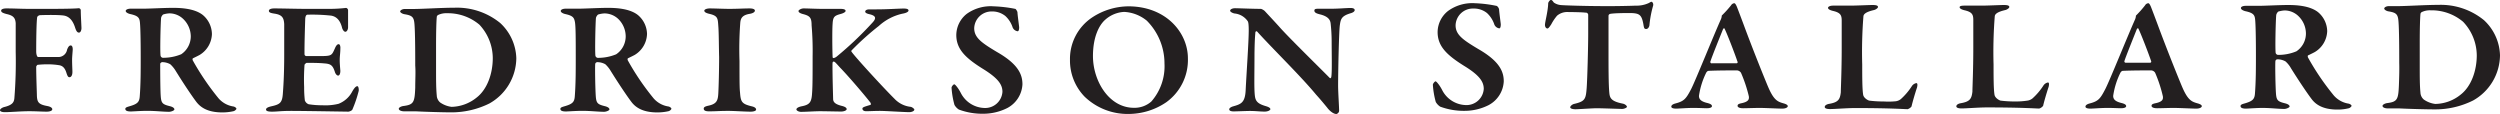 <svg xmlns="http://www.w3.org/2000/svg" width="394.96" height="18" viewBox="0 0 394.96 18"><title>Fredrikson Stallard_Logo_400 x 18</title><path d="M10.51,1.4c3.13,0,4.18-.07,4.42-.1a.33.33,0,0,1,.35.31c0,.74.08,2,.11,2.82,0,.33-.13.72-.4.72s-.44-.26-.62-.84c-.33-1-.87-1.73-1.81-1.86S9.37,2.37,8.81,2.4a.61.61,0,0,0-.41.28c-.13.76-.16,3.76-.16,5.44,0,.41.11.89.32.89.81,0,2.54,0,3.13,0a1.4,1.4,0,0,0,1.43-1.17c.14-.35.3-.66.57-.66s.32.38.32.61-.1,1.17-.1,1.63c0,.89.05,1.53.05,1.94,0,.61-.24.84-.46.84s-.32-.18-.48-.67c-.27-.91-.71-1.14-1.11-1.22a11.3,11.3,0,0,0-1.75-.15,15.14,15.14,0,0,0-1.68.08c-.11,0-.21.22-.24.28,0,1.68.11,4.2.11,4.63.05,1,.27,1.35,1.64,1.6.44.08.79.26.79.51s-.41.38-.89.38c-.71,0-1.7-.07-2.73-.07-1.38,0-3,.15-3.86.15-.54,0-.78-.15-.78-.31s.3-.43.78-.53c1.19-.31,1.43-.74,1.49-1.35A72.35,72.35,0,0,0,5,8.18C5,5.81,5,4.33,5,3.67c-.06-.84-.38-1.22-1.43-1.45-.57-.15-.87-.28-.87-.54s.44-.35.81-.35c1.19,0,2.4.07,3.48.07Z" transform="translate(-2.52 0)" fill="#231f20"/><path d="M34.09,8.66c-.11.07-.67.35-1.05.53-.14.05-.11.26-.06.36a40.83,40.83,0,0,0,4.08,6,3.88,3.88,0,0,0,2.32,1.27c.27.05.49.25.49.36s-.25.33-.44.38a7.81,7.81,0,0,1-1.8.2c-2.46,0-3.51-.92-4.08-1.65-.76-1-2.13-3.06-3.26-4.89a4.68,4.68,0,0,0-.87-1.07,2.61,2.61,0,0,0-1.29-.33.38.38,0,0,0-.3.25c0,.51,0,3.9.08,5.07s.27,1.35,1.51,1.65c.46.13.65.31.65.49s-.51.38-.84.38c-.94,0-2.13-.15-3.45-.15-1,0-2.3.1-2.59.1-.68,0-.87-.18-.87-.41s.3-.3.65-.41c1.24-.35,1.54-.66,1.62-1.47.16-2,.16-4.1.16-6.26,0-2.73-.05-4.89-.13-5.58s-.3-1-1.57-1.27c-.37-.1-.67-.28-.67-.48s.32-.36.78-.36h2c1,0,3.24-.13,4.7-.13,1.24,0,3.4.1,4.69,1.12A4,4,0,0,1,36,5.4,4,4,0,0,1,34.09,8.66ZM31.47,3a3.16,3.16,0,0,0-2.18-.89,4.06,4.06,0,0,0-1,.18,1,1,0,0,0-.32.53c-.08.87-.19,5.32-.08,6a.42.42,0,0,0,.35.31,7.48,7.48,0,0,0,2.91-.56,3.41,3.41,0,0,0,1.51-2.85A3.86,3.86,0,0,0,31.47,3Z" transform="translate(-2.52 0)" fill="#231f20"/><path d="M54.81,1.4a22.55,22.55,0,0,0,2.38-.15c.11,0,.3.15.32.33,0,.46,0,2.22,0,2.73,0,.35-.19.71-.43.71s-.46-.38-.52-.64c-.35-1.42-1.1-1.8-1.72-1.91a28,28,0,0,0-3.75-.15c-.11,0-.33.1-.35.71s-.14,4.18-.11,5.58a.31.31,0,0,0,.27.25h2.16c1.91,0,1.86-.1,2.37-1.22.16-.38.35-.66.59-.66s.3.43.27.71c0,.71-.1,1.17-.1,1.76s.05,1.09.1,1.73c0,.46-.13.76-.35.76s-.43-.3-.51-.56c-.35-1.12-.7-1.3-1.75-1.37-.87-.08-1.87-.08-2.7-.08-.11,0-.35.26-.35.31a31.43,31.43,0,0,0-.06,3.53,17.25,17.25,0,0,0,.11,2.09,1,1,0,0,0,.6.61,13.42,13.42,0,0,0,2.18.16A8.58,8.58,0,0,0,56,16.4a4.1,4.1,0,0,0,2.14-1.89c.37-.66.62-.89.83-.89s.25.54.22.74a19.08,19.08,0,0,1-1,2.95c-.08.18-.51.33-.64.33-.3,0-7-.12-9-.12-1.81,0-2.11.12-3.08.12-.51,0-.92-.07-.92-.33s.36-.4.81-.51c1.38-.3,1.73-.56,1.84-1.93.08-1.07.22-3,.22-6.16,0-3,0-4.17,0-4.91-.06-.92-.27-1.43-1.43-1.63C45.34,2.07,45,2,45,1.71s.46-.38.84-.38c1.27,0,3.48.07,4.89.07Z" transform="translate(-2.52 0)" fill="#231f20"/><path d="M81.55,3.64a7.88,7.88,0,0,1,2.54,5.55,8.29,8.29,0,0,1-4.26,7.16,13.52,13.52,0,0,1-6.18,1.4c-1.11,0-3.81-.08-5.4-.16-.81,0-1.4,0-1.83,0-.6,0-.9-.21-.9-.41s.38-.38.71-.43c1.64-.21,1.8-.56,1.89-2.88,0-1.4.08-2.42,0-3.51,0-1.33,0-4.18-.08-5.88s-.16-2-1.65-2.24c-.29-.05-.65-.26-.65-.43s.33-.39.73-.39h1.41c1.32,0,4.42-.2,6.42-.2A10.79,10.79,0,0,1,81.55,3.64ZM71.73,2.37a.4.4,0,0,0-.21.36c-.06.61-.11,2.24-.11,4.48V10.9c0,1.75,0,3,.11,4.17a1.53,1.53,0,0,0,.54,1.12,4,4,0,0,0,1.8.69,6.5,6.5,0,0,0,4-1.5c1.65-1.3,2.51-3.77,2.51-6.19A7.77,7.77,0,0,0,78.26,3.9a7.72,7.72,0,0,0-5.13-1.81A2.91,2.91,0,0,0,71.73,2.37Z" transform="translate(-2.52 0)" fill="#231f20"/><path d="M102.82,8.66c-.11.07-.68.35-1.06.53-.13.05-.1.26-.05.36a40.06,40.06,0,0,0,4.08,6,3.85,3.85,0,0,0,2.32,1.27c.27.05.48.25.48.36s-.24.33-.43.38a7.89,7.89,0,0,1-1.81.2c-2.45,0-3.51-.92-4.07-1.65-.76-1-2.13-3.06-3.27-4.89a4.68,4.68,0,0,0-.86-1.07,2.62,2.62,0,0,0-1.3-.33.37.37,0,0,0-.29.25c-.06.51,0,3.9.08,5.07s.27,1.35,1.51,1.65c.46.13.65.31.65.49s-.52.38-.84.38c-.94,0-2.13-.15-3.45-.15-1,0-2.3.1-2.59.1-.68,0-.87-.18-.87-.41s.3-.3.65-.41c1.24-.35,1.54-.66,1.62-1.47.16-2,.16-4.1.16-6.26,0-2.73,0-4.89-.13-5.58s-.3-1-1.57-1.27c-.38-.1-.67-.28-.67-.48s.32-.36.78-.36h2c1,0,3.24-.13,4.69-.13,1.24,0,3.4.1,4.7,1.12a4,4,0,0,1,1.46,3A4,4,0,0,1,102.82,8.66ZM100.2,3A3.18,3.18,0,0,0,98,2.12a4,4,0,0,0-1,.18,1.06,1.06,0,0,0-.33.53c-.08.87-.18,5.32-.08,6a.44.44,0,0,0,.35.31,7.5,7.5,0,0,0,2.92-.56,3.41,3.41,0,0,0,1.51-2.85A3.86,3.86,0,0,0,100.2,3Z" transform="translate(-2.52 0)" fill="#231f20"/><path d="M116,4.1c-.08-1.22-.08-1.6-1.4-1.91-.65-.15-.81-.33-.81-.51s.38-.35.86-.35c.78,0,2.19.07,3.08.07,1.32,0,2.27-.07,3.21-.07.46,0,.84.1.84.35s-.38.44-.84.51c-1.35.23-1.43.89-1.48,1.56a56.17,56.17,0,0,0-.11,5.9c0,3.08,0,4.18.08,4.94.11,1.5.27,1.81,1.78,2.19.49.1.76.28.76.53s-.52.33-.84.33c-1.08,0-2.92-.15-4-.12-.78,0-1.59.07-2.59.07-.65,0-.84-.18-.84-.43s.25-.36.81-.48c1.24-.28,1.43-.82,1.49-1.91s.13-3.59.13-5.76C116.09,7.72,116.09,5.07,116,4.1Z" transform="translate(-2.52 0)" fill="#231f20"/><path d="M129.48,1.33c.64,0,2,.07,2.86.07s2.26,0,2.91,0,.86.13.86.33-.45.39-.72.46c-1,.28-1.27.41-1.33,1.56-.08,1-.05,4.14,0,5.24,0,.13.05.18.19.18a1.25,1.25,0,0,0,.45-.23,54.24,54.24,0,0,0,5.64-5.35c.62-.66.65-1.09-.48-1.35-.33-.07-.65-.2-.65-.4s.22-.36.68-.36H141c1.73,0,3.53-.13,4.29-.13.51,0,.76.1.76.31s-.38.41-1,.51a8.2,8.2,0,0,0-3.69,1.93,43.27,43.27,0,0,0-4.29,3.85.17.17,0,0,0,0,.25c.62.89,5.07,5.73,6.77,7.41a4.11,4.11,0,0,0,2.57,1.27c.29.08.56.33.56.43,0,.26-.48.41-.78.41-.73,0-3.83-.2-4.59-.2-1,0-1.62.05-2.24.05-.43,0-.59-.21-.59-.41s.22-.28,1.27-.59c.11-.05.05-.28,0-.35-.84-1.1-3.56-4.28-4.81-5.55-.7-.77-.83-.94-1-.94s-.19.12-.19.58c0,2,.08,4.38.1,5.3,0,.45.22.84,1.38,1.12.49.12.76.3.76.51s-.44.38-.87.38c-.59,0-2.51-.05-3.34-.05s-2.19.1-3,.1c-.38,0-.73-.21-.73-.38s.21-.36.78-.49c1.35-.25,1.62-.66,1.7-2.16.08-1.07.08-3,.08-5.75A47.14,47.14,0,0,0,130.74,4c0-1.2-.27-1.48-1.29-1.76-.7-.17-.78-.38-.78-.51S129.07,1.33,129.48,1.33Z" transform="translate(-2.52 0)" fill="#231f20"/><path d="M162.91,1.4c.11,0,.32.39.35.51,0,.33.27,2.29.27,2.4,0,.38-.08.63-.24.63a1,1,0,0,1-.79-.61,4.2,4.2,0,0,0-1.16-1.81,3.3,3.3,0,0,0-2.15-.71,2.74,2.74,0,0,0-2.76,2.65c0,1.5,1.19,2.32,3.62,3.77,3.32,1.9,4,3.53,4,5.09a4.48,4.48,0,0,1-2.38,3.74,8.43,8.43,0,0,1-3.78.91,10.64,10.64,0,0,1-3.88-.66,2.08,2.08,0,0,1-.7-.74,13.22,13.22,0,0,1-.46-2.72c0-.18.29-.53.43-.53s.65.61,1.05,1.4a4.33,4.33,0,0,0,3.75,2.34,2.73,2.73,0,0,0,2.81-2.55c0-1.07-.57-2.08-3.05-3.61-2.75-1.71-4.24-3.11-4.24-5.37a4.31,4.31,0,0,1,1.65-3.34A6.51,6.51,0,0,1,159.51,1,21.18,21.18,0,0,1,162.91,1.4Z" transform="translate(-2.52 0)" fill="#231f20"/><path d="M190.19,9.22a8.23,8.23,0,0,1-3.4,6.92A10.6,10.6,0,0,1,180.88,18a9.79,9.79,0,0,1-7-2.72,8.19,8.19,0,0,1-2.32-5.83A7.86,7.86,0,0,1,175,2.8,10.57,10.57,0,0,1,180.77,1C186.74,1,190.19,5.15,190.19,9.22ZM177.08,3.16c-.92.84-1.89,2.67-1.89,5.7,0,3.92,2.53,8.17,6.47,8.17a4,4,0,0,0,2.76-1,8.45,8.45,0,0,0,2.07-6,9.57,9.57,0,0,0-2.8-6.77,6.14,6.14,0,0,0-3.57-1.38A4.88,4.88,0,0,0,177.08,3.16Z" transform="translate(-2.52 0)" fill="#231f20"/><path d="M197.64,1.3c.59,0,2.72.1,4.1.1a1.66,1.66,0,0,1,.59.34c.41.45,1.16,1.24,2.27,2.46,1.32,1.53,6.61,6.7,8,8.12.14.13.24-.1.24-.15.14-.74.06-3.61.06-5.75a26.77,26.77,0,0,0-.16-2.72c-.06-.51-.33-1.1-1.68-1.43-.54-.13-.89-.28-.89-.59s.3-.3.78-.3l1.84,0c1.29,0,2.4-.12,3.1-.12.46,0,.65.15.65.33s-.19.38-.67.51c-1.41.43-1.54.89-1.68,1.91s-.27,7.35-.27,9.52c0,1.06.16,3.3.16,4a.58.58,0,0,1-.43.48c-.56,0-1.21-.66-1.45-1-.52-.63-1-1.22-1.76-2.06C208,12,203.55,7.67,201.14,5c-.13-.15-.29,0-.29.13-.06.69-.11,1.27-.14,3.28,0,3.54-.08,5.48.06,6.72.1.82.4,1.25,1.7,1.63.56.16.75.33.75.49s-.38.38-.89.38c-.78,0-1.4-.1-2.35-.1-.59,0-2.1.07-2.56.07s-.7-.12-.7-.33.32-.38.59-.46c1.24-.35,1.89-.56,2-2.47.14-2.85.49-7.73.49-9.57,0-1-.08-1.32-.16-1.42a2.85,2.85,0,0,0-2.08-1.22c-.3-.05-.7-.26-.7-.44S197.15,1.3,197.64,1.3Z" transform="translate(-2.52 0)" fill="#231f20"/><path d="M239,.94a1,1,0,0,1,.35.51c0,.33.27,2.29.27,2.39,0,.39-.08.64-.24.64a1,1,0,0,1-.78-.61,4.3,4.3,0,0,0-1.16-1.81,3.29,3.29,0,0,0-2.16-.71A2.73,2.73,0,0,0,232.48,4c0,1.5,1.18,2.31,3.61,3.76,3.32,1.91,4,3.54,4,5.09a4.49,4.49,0,0,1-2.38,3.75,8.39,8.39,0,0,1-3.77.91,10.7,10.7,0,0,1-3.89-.66,2.17,2.17,0,0,1-.7-.74,13.22,13.22,0,0,1-.46-2.72c0-.18.3-.54.43-.54s.65.61,1.05,1.4a4.32,4.32,0,0,0,3.75,2.35,2.73,2.73,0,0,0,2.81-2.55c0-1.07-.57-2.09-3.05-3.61-2.75-1.71-4.24-3.11-4.24-5.37a4.3,4.3,0,0,1,1.65-3.34A6.51,6.51,0,0,1,235.55.51,20.09,20.09,0,0,1,239,.94Z" transform="translate(-2.52 0)" fill="#231f20"/><path d="M260.92.89A4.53,4.53,0,0,0,263,.48c.22-.12.33-.2.44-.2s.35.28.24.64a16.61,16.61,0,0,0-.57,3c0,.23-.19.66-.51.66s-.35-.13-.46-.79c-.27-1.45-.62-1.68-1.94-1.73-.65,0-2.62,0-3.29.13a.33.33,0,0,0-.27.3c0,1.17,0,3.11,0,5.3,0,2.92,0,5.62.13,6.9.08.81.3,1.32,2.11,1.68.38.07.67.35.67.5s-.46.34-.75.34-3.29-.11-4-.11-2.91.16-3.37.16-.84-.11-.84-.31.33-.46.6-.53c1.75-.41,1.86-.74,2-2.52.11-1.51.24-6.57.24-8.5,0-1.46,0-2.32,0-3A.37.37,0,0,0,253,2c-.52-.08-2.46-.1-3-.1a2.47,2.47,0,0,0-1.49.58,7.34,7.34,0,0,0-.91,1.35c-.33.51-.49.67-.6.67-.27,0-.4-.31-.4-.56,0-.49.48-2.14.51-3.44,0-.1.24-.51.43-.51s.3.2.46.41a2.26,2.26,0,0,0,1.11.4c.59.06,4.15.16,6,.16C256.6,1,260,.94,260.92.89Z" transform="translate(-2.52 0)" fill="#231f20"/><path d="M276.92,1.07c.24.61.73,1.91,1.08,2.85,1.48,4,3.32,8.55,3.86,9.82.89,2.07,1.48,2.32,2.4,2.58.46.12.7.28.7.45s-.27.39-.89.39-2.7-.11-3.54-.11-1.94.05-2.64.05c-.54,0-.86-.15-.86-.38s.18-.33.7-.43c1.1-.25,1.13-.66,1.08-1.07a21.87,21.87,0,0,0-1.24-3.72.83.83,0,0,0-.65-.38c-2.86,0-4.16.05-4.54.08-.08,0-.24.18-.29.25a12.11,12.11,0,0,0-1.16,3.69c0,.51.27.87,1.27,1.12.54.13.78.28.78.51s-.38.33-.81.33-1.16-.05-2.16-.05-2.27.11-2.67.11c-.62,0-.78-.16-.78-.31s.1-.36.67-.51c1.38-.36,1.67-.76,2.46-2.26.64-1.23,3.56-8.48,4.69-11a1.78,1.78,0,0,0,.14-.46c0-.07,0-.15.05-.2A16.61,16.61,0,0,0,276,.84a.68.68,0,0,1,.49-.33C276.59.51,276.7.56,276.92,1.07ZM277,9.7c-.4-1.2-1.59-4.28-2-5.12-.05-.18-.21-.13-.29.08-.49,1.22-1.79,4.43-1.95,5A.22.22,0,0,0,273,10c1.05,0,3.05,0,3.91,0A.19.19,0,0,0,277,9.7Z" transform="translate(-2.52 0)" fill="#231f20"/><path d="M292.11.89c.73,0,1.92,0,2.7,0,1.05,0,2.91-.1,3.56-.1s.84.13.84.31-.33.4-.6.48c-1.45.33-1.67.71-1.7,1a72,72,0,0,0-.19,7.61c0,1.75,0,3.84.14,4.71.05.61.86,1,1,1a17.69,17.69,0,0,0,2.24.13A11.76,11.76,0,0,0,302,16a1.62,1.62,0,0,0,.84-.36,10,10,0,0,0,1.7-2,1.1,1.1,0,0,1,.73-.51c.19,0,.21.28.11.69-.3.89-.71,2.29-.87,3a1.23,1.23,0,0,1-.62.43c-.4,0-2.8-.18-8.28-.18-1.3,0-3.16.16-4,.16-.48,0-.81-.11-.81-.33s.25-.41.68-.49c1.48-.25,1.73-.71,1.86-1.83,0-.64.14-3.31.14-7,0-2.47,0-3.47,0-4.31s-.16-1.27-1.4-1.55c-.52-.13-.76-.3-.76-.48S291.62.89,292.11.89Z" transform="translate(-2.52 0)" fill="#231f20"/><path d="M312.86.89c.73,0,1.92,0,2.7,0,1.05,0,2.91-.1,3.56-.1s.84.13.84.31-.33.4-.6.48c-1.45.33-1.67.71-1.7,1a72,72,0,0,0-.19,7.61c0,1.75,0,3.84.14,4.71.05.61.86,1,1,1a17.69,17.69,0,0,0,2.24.13,11.76,11.76,0,0,0,1.94-.13,1.62,1.62,0,0,0,.84-.36,10,10,0,0,0,1.7-2,1.1,1.1,0,0,1,.73-.51c.19,0,.21.28.11.69-.3.89-.71,2.29-.87,3a1.23,1.23,0,0,1-.62.43c-.4,0-2.8-.18-8.28-.18-1.3,0-3.16.16-4,.16-.48,0-.81-.11-.81-.33s.25-.41.68-.49c1.48-.25,1.73-.71,1.86-1.83,0-.64.14-3.31.14-7,0-2.47,0-3.47,0-4.31s-.16-1.27-1.4-1.55c-.52-.13-.76-.3-.76-.48S312.37.89,312.86.89Z" transform="translate(-2.52 0)" fill="#231f20"/><path d="M342.33,1.07c.24.61.73,1.91,1.08,2.85,1.48,4,3.32,8.55,3.86,9.82.89,2.07,1.48,2.32,2.4,2.58.46.12.7.28.7.45s-.27.39-.89.39-2.7-.11-3.54-.11-1.94.05-2.64.05c-.54,0-.87-.15-.87-.38s.19-.33.71-.43c1.1-.25,1.13-.66,1.08-1.07A21.26,21.26,0,0,0,343,11.5a.79.79,0,0,0-.64-.38c-2.86,0-4.16.05-4.54.08-.08,0-.24.18-.29.25a12.11,12.11,0,0,0-1.16,3.69c0,.51.27.87,1.26,1.12.54.13.79.28.79.51s-.38.33-.81.33-1.16-.05-2.16-.05-2.27.11-2.67.11c-.62,0-.79-.16-.79-.31s.11-.36.68-.51c1.38-.36,1.67-.76,2.45-2.26.65-1.23,3.57-8.48,4.7-11a1.79,1.79,0,0,0,.13-.46c0-.07,0-.15.06-.2a16.61,16.61,0,0,0,1.4-1.58.66.66,0,0,1,.49-.33C342,.51,342.11.56,342.33,1.07Zm.05,8.63c-.4-1.2-1.59-4.28-2-5.12-.05-.18-.22-.13-.3.08-.48,1.22-1.78,4.43-1.94,5a.21.21,0,0,0,.19.25c1.05,0,3.05,0,3.91,0A.19.19,0,0,0,342.38,9.7Z" transform="translate(-2.52 0)" fill="#231f20"/><path d="M368.26,8.2c-.11.07-.68.35-1.05.53-.14,0-.11.26-.06.36a40,40,0,0,0,4.08,6,3.89,3.89,0,0,0,2.32,1.28c.27.05.48.25.48.35s-.24.33-.43.38a7.41,7.41,0,0,1-1.81.21c-2.45,0-3.51-.92-4.07-1.66-.76-1-2.13-3.05-3.27-4.88a4.06,4.06,0,0,0-.86-1.07,2.62,2.62,0,0,0-1.3-.33.35.35,0,0,0-.29.25c-.06.51,0,3.9.08,5.07s.27,1.35,1.51,1.65c.46.13.65.31.65.48s-.52.39-.84.39c-.94,0-2.13-.16-3.45-.16-.95,0-2.3.11-2.59.11-.68,0-.87-.18-.87-.41s.3-.31.65-.41c1.24-.36,1.54-.66,1.62-1.48.16-2,.16-4.09.16-6.26,0-2.72-.05-4.88-.13-5.57s-.3-1-1.57-1.27c-.38-.11-.67-.28-.67-.49s.32-.35.78-.35h2c1,0,3.24-.13,4.69-.13,1.25,0,3.4.1,4.7,1.12a4,4,0,0,1,1.46,3A4,4,0,0,1,368.26,8.2Zm-2.62-5.65a3.15,3.15,0,0,0-2.19-.9,4.48,4.48,0,0,0-1,.18,1,1,0,0,0-.32.54c-.09.86-.19,5.32-.09,6a.43.43,0,0,0,.35.3,7.31,7.31,0,0,0,2.92-.56,3.38,3.38,0,0,0,1.51-2.85A3.86,3.86,0,0,0,365.64,2.55Z" transform="translate(-2.52 0)" fill="#231f20"/><path d="M394.94,3.18a7.86,7.86,0,0,1,2.54,5.55,8.27,8.27,0,0,1-4.26,7.15,13.4,13.4,0,0,1-6.18,1.4c-1.11,0-3.81-.07-5.4-.15-.81,0-1.4,0-1.83,0-.6,0-.89-.2-.89-.4s.37-.38.7-.44c1.64-.2,1.8-.56,1.89-2.87.05-1.4.08-2.42.05-3.51,0-1.33,0-4.18-.08-5.88s-.16-2-1.65-2.24c-.29-.05-.64-.26-.64-.44s.32-.38.72-.38h1.41c1.32,0,4.42-.2,6.42-.2A10.79,10.79,0,0,1,394.94,3.18Zm-9.82-1.27a.4.4,0,0,0-.21.36c-.06.61-.11,2.24-.11,4.48v3.69c0,1.75,0,3.05.11,4.17a1.53,1.53,0,0,0,.54,1.12,4,4,0,0,0,1.8.69,6.5,6.5,0,0,0,4.05-1.5c1.65-1.3,2.51-3.77,2.51-6.19a7.77,7.77,0,0,0-2.16-5.29,7.7,7.7,0,0,0-5.12-1.81A2.92,2.92,0,0,0,385.12,1.91Z" transform="translate(-2.52 0)" fill="#231f20"/></svg>